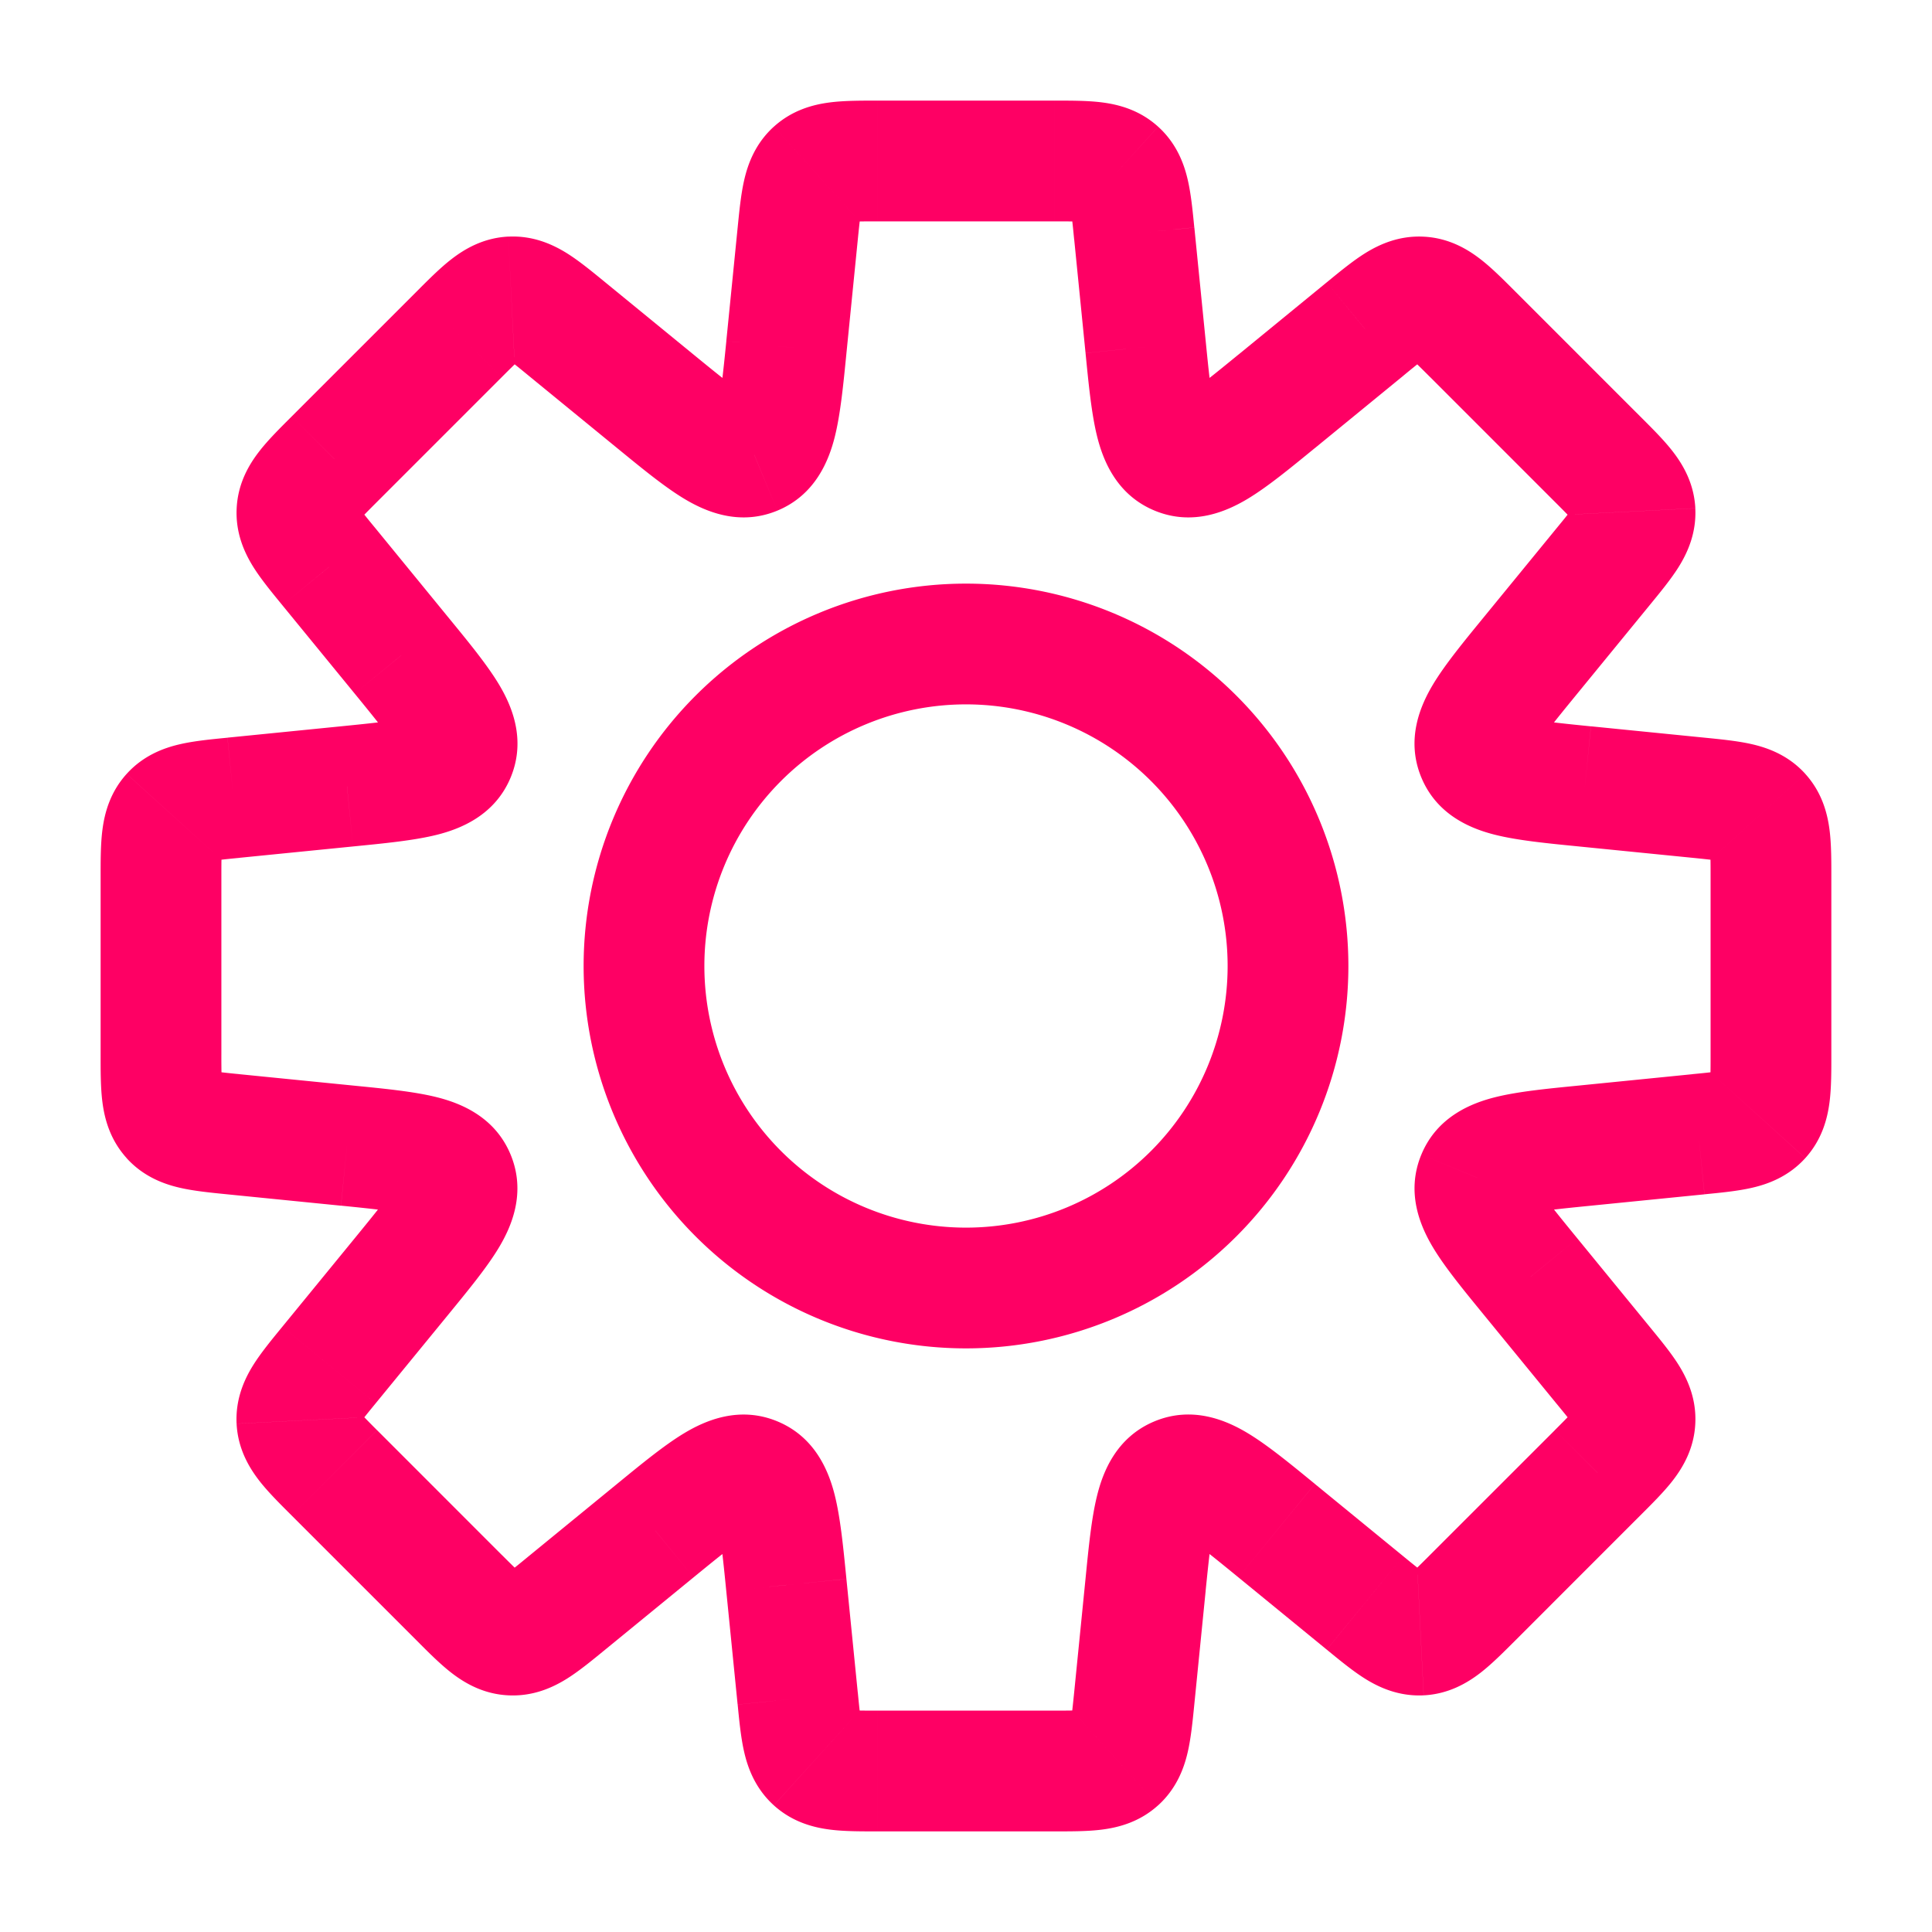 <svg width="48" height="48" fill="none" xmlns="http://www.w3.org/2000/svg"><path d="M28.18 5.801h-1.5v.075l.008.074 1.492-.149zm0 0h1.5v-.075l-.007-.074-1.493.149zm.282 2.82l-1.492.15 1.492-.15zm3.257 1.35l.95 1.16-.95-1.16zm2.194-1.795l-.95-1.161.95 1.16zm2.68.133l-1.06 1.061 1.06-1.06zm3.098 3.098l1.06-1.061-1.06 1.06zm.931 1.297l1.498-.075-1.498.075zm-.798 1.383l-1.16-.95 1.16.95zm-1.795 2.194l1.161.95-1.16-.95zM36.7 18.74l1.386-.574-1.386.574zm2.68.798l-.15 1.492.15-1.492zm2.82.282l.15-1.493-.15 1.493zm1.543.414l-1.113 1.006 1.113-1.006zm0 7.532l-1.113-1.006 1.113 1.006zm-1.543.414l.15 1.493-.15-1.493zm-2.82.282l-.15-1.492.15 1.492zm-2.68.798l-1.385-.574 1.386.574zm1.33 2.459l1.162-.95-1.161.95zm1.795 2.193l-1.16.95 1.16-.95zm.798 1.383l1.498.075-1.498-.075zm-.931 1.298l-1.06-1.061 1.06 1.06zm-3.097 3.097l1.06 1.06-1.06-1.06zm-1.298.931l.075 1.498-.075-1.498zm-1.383-.797l-.95 1.16.95-1.16zm-2.194-1.796l-.95 1.161.95-1.16zm-2.459-1.33l.574 1.386-.574-1.386zm-.798 2.68l-1.492-.15 1.492.15zm-.282 2.821l1.493.15-1.493-.15zm-.414 1.543l-1.006-1.113 1.006 1.113zm-7.532 0l1.006-1.113-1.006 1.113zm-.414-1.543l-1.493.15 1.493-.15zm-.282-2.82l-1.493.148 1.493-.149zm-.798-2.68l.574-1.386-.574 1.386zm-2.459 1.33l.95 1.161-.95-1.16zm-2.194 1.795l-.95-1.16.95 1.16zm-1.383.798l-.075 1.498.075-1.498zm-1.298-.931l-1.06 1.06 1.06-1.06zM8.31 36.594l1.06-1.061-1.06 1.06zm-.133-2.681l1.16.95-1.16-.95zm1.795-2.194l-1.161-.95 1.16.95zm1.33-2.459l-1.386.574 1.386-.574zm-2.68-.798l.15-1.492-.15 1.492zm-2.82-.282l.15-1.492-.075-.008H5.8v1.5zm0 0l-.15 1.493.075.007h.075v-1.5zm-1.542-.414L5.37 26.76l-1.112 1.006zm0-7.532l-1.113-1.007 1.113 1.007zM5.8 19.82l-.15-1.493.15 1.493zm2.822-.282l.149 1.492-.15-1.492zm2.679-.798l1.386.574-1.386-.574zm-1.33-2.459l-1.161.95 1.16-.95zm-1.796-2.195l-1.161.95 1.16-.95zm.133-2.68l-1.06-1.061 1.06 1.06zm5.778-3.231l.95-1.161-.95 1.16zm2.194 1.795l-.95 1.16.95-1.16zm2.46 1.33l.573 1.386-.574-1.386zm.797-2.679l-1.493-.15 1.493.15zm.282-2.82l1.492.15-1.492-.15zm.414-1.542l-1.007-1.113 1.007 1.113zm7.532 0L26.76 5.37l1.006-1.112zM29.68 5.8h-3 3zm.275 2.672l-.282-2.821-2.985.298.282 2.821 2.985-.298zm-.12 1.442c.398.166.41.509.335.207-.077-.303-.129-.782-.215-1.65l-2.985.3c.076.765.147 1.512.29 2.082.144.573.474 1.439 1.426 1.833l1.148-2.772zm.934-1.105c-.675.552-1.05.854-1.319 1.014-.267.16-.015-.074.384.091l-1.148 2.772c.952.394 1.797.015 2.304-.288.505-.302 1.083-.78 1.679-1.267l-1.9-2.322zm2.194-1.795L30.769 8.81l1.9 2.322 2.194-1.795-1.9-2.322zM35.37 5.88c-.616-.031-1.103.193-1.455.412-.315.197-.651.476-.953.723l1.9 2.322c.17-.14.3-.247.414-.335.114-.088.183-.137.227-.164.042-.026.029-.013-.026.005a.726.726 0 01-.257.033l.15-2.996zm2.283 1.369c-.276-.276-.582-.587-.877-.814-.328-.253-.79-.525-1.406-.555l-.15 2.996a.726.726 0 01-.252-.058c-.052-.023-.064-.038-.024-.008.04.031.104.087.209.186.104.1.223.218.379.374l2.121-2.121zm3.097 3.097l-3.097-3.097-2.121 2.12 3.097 3.098 2.121-2.121zm1.37 2.283c-.031-.616-.303-1.078-.556-1.406-.227-.295-.538-.601-.814-.877l-2.121 2.121c.156.156.275.275.374.38.1.104.155.168.186.208.03.04.015.028-.008-.024a.725.725 0 01-.058-.253l2.996-.15zm-1.136 2.408c.247-.302.526-.638.723-.953.219-.352.443-.84.412-1.455l-2.996.15a.726.726 0 01.033-.257c.018-.055.031-.068.005-.026a2.87 2.87 0 01-.164.227c-.088.113-.195.244-.335.414l2.322 1.9zm-1.795 2.194l1.795-2.194-2.322-1.9-1.795 2.194 2.322 1.9zm-1.105.935c.165.399-.069.65.09.384.161-.27.463-.644 1.015-1.319l-2.322-1.9c-.487.596-.965 1.174-1.267 1.679-.303.507-.682 1.352-.288 2.304l2.772-1.148zm1.442-.12c-.867-.087-1.346-.14-1.65-.216-.3-.076.042-.063.208.336l-2.772 1.148c.394.952 1.26 1.282 1.833 1.426.57.143 1.317.214 2.083.29l.298-2.985zm2.821.281l-2.82-.282-.3 2.985 2.822.282.298-2.985zm2.506.9c-.414-.457-.917-.643-1.32-.736-.363-.084-.798-.125-1.186-.164l-.298 2.985c.22.022.387.04.53.057.142.018.226.033.275.044.049.011.03.012-.021-.014a.726.726 0 01-.205-.159l2.225-2.012zm.646 2.583c0-.39.003-.826-.045-1.195-.053-.412-.188-.93-.601-1.387l-2.225 2.012a.724.724 0 01-.137-.219c-.02-.053-.018-.072-.012-.023.007.05.013.135.016.28.004.143.004.312.004.532h3zm0 4.38v-4.38h-3v4.38h3zm-.646 2.582c.413-.457.548-.975.601-1.387.048-.369.045-.805.045-1.195h-3c0 .22 0 .389-.004.532-.003.145-.01.23-.016.28-.006.05-.009.03.012-.023a.724.724 0 01.137-.22l2.225 2.014zm-2.506.9c.388-.038.823-.079 1.185-.163.404-.093.907-.28 1.32-.736l-2.224-2.014a.726.726 0 01.205-.158c.05-.026.07-.025.021-.014a2.91 2.91 0 01-.276.044c-.142.018-.31.035-.53.056l.3 2.986zm-2.82.283l2.82-.282-.298-2.985-2.82.282.298 2.985zm-1.443-.121c-.165.399-.508.412-.207.336.304-.077.783-.129 1.65-.215l-.298-2.985c-.766.076-1.513.147-2.083.29-.573.144-1.439.474-1.833 1.426l2.771 1.148zm1.106.935c-.552-.675-.854-1.05-1.015-1.319-.16-.267.075-.015-.09.384l-2.772-1.148c-.395.952-.015 1.797.288 2.304.302.505.78 1.083 1.267 1.679l2.322-1.9zm1.794 2.193l-1.794-2.193-2.322 1.9 1.794 2.193 2.322-1.9zm1.135 2.408c.031-.616-.193-1.103-.412-1.455-.197-.315-.476-.651-.723-.953l-2.322 1.9c.14.17.247.3.335.414.089.114.137.183.164.227.026.042.013.029-.005-.026a.726.726 0 01-.033-.256l2.996.15zm-1.369 2.283c.276-.276.587-.582.814-.876.253-.329.525-.79.555-1.407l-2.996-.15a.725.725 0 01.058-.251c.023-.053.038-.065.008-.025-.031.04-.087.104-.186.209-.1.104-.218.223-.374.379l2.121 2.121zm-3.097 3.098l3.097-3.098-2.12-2.121-3.098 3.097 2.121 2.122zm-2.283 1.369c.616-.031 1.078-.303 1.407-.556.294-.227.6-.538.876-.813l-2.121-2.122c-.156.156-.275.275-.38.374-.104.1-.168.155-.208.186-.04.03-.028.015.024-.008a.725.725 0 01.253-.058l.15 2.997zm-2.408-1.136c.302.247.638.526.953.723.352.22.84.443 1.455.413l-.15-2.997a.726.726 0 01.257.033c.055.018.068.031.026.005a2.87 2.87 0 01-.227-.164 22.982 22.982 0 01-.414-.334l-1.9 2.322zm-2.194-1.795l2.194 1.795 1.9-2.321-2.194-1.795-1.9 2.321zm-.935-1.105c-.399.165-.65-.069-.383.09.268.162.643.463 1.318 1.015l1.9-2.322c-.596-.487-1.174-.965-1.679-1.267-.506-.303-1.352-.682-2.304-.288l1.148 2.772zm.12 1.443c.088-.868.14-1.346.216-1.65.076-.302.063.041-.336.207l-1.148-2.772c-.952.395-1.282 1.26-1.425 1.833-.144.57-.215 1.317-.291 2.083l2.985.299zm-.281 2.821l.282-2.822-2.985-.298-.282 2.822 2.985.298zm-.9 2.506c.457-.414.643-.917.736-1.32.084-.363.125-.798.164-1.186l-2.985-.298c-.022.22-.04.387-.057.53a2.91 2.91 0 01-.044.275c-.011.049-.012.03.014-.021a.726.726 0 01.159-.205l2.012 2.225zm-2.583.646c.39 0 .826.003 1.195-.045.412-.053.93-.188 1.387-.601l-2.012-2.225a.724.724 0 01.219-.137c.053-.02.072-.018.023-.012-.05.007-.135.013-.28.016a23.24 23.24 0 01-.532.004v3zm-4.38 0h4.38v-3h-4.38v3zm-2.582-.646c.457.413.975.548 1.387.601.369.048.805.045 1.195.045v-3c-.22 0-.389 0-.532-.004a2.884 2.884 0 01-.28-.016c-.05-.006-.03-.009.023.012.064.025.144.07.22.137l-2.014 2.225zm-.9-2.506c.038.388.079.823.163 1.185.093.404.28.907.736 1.32l2.014-2.224a.726.726 0 01.158.205c.026.05.025.07.014.021a2.91 2.91 0 01-.044-.276c-.018-.142-.035-.31-.056-.53l-2.986.3zm-.283-2.82l.282 2.82 2.985-.298-.282-2.821-2.985.298zm.12-1.443c-.398-.166-.41-.509-.335-.207.077.303.129.782.215 1.65l2.985-.3c-.076-.765-.147-1.512-.29-2.082-.144-.573-.474-1.439-1.426-1.833l-1.148 2.772zm-.934 1.105c.675-.552 1.05-.854 1.319-1.014.266-.16.015.074-.384-.091l1.148-2.772c-.952-.394-1.797-.015-2.304.288-.505.302-1.083.78-1.679 1.267l1.9 2.322zm-2.194 1.795l2.194-1.795-1.9-2.322-2.194 1.795 1.9 2.322zm-2.408 1.135c.616.031 1.103-.193 1.455-.412.315-.197.651-.476.953-.723l-1.9-2.322c-.17.14-.3.247-.414.335a2.852 2.852 0 01-.227.164c-.042.026-.029.013.026-.005a.726.726 0 01.256-.033l-.15 2.996zm-2.283-1.369c.275.276.582.587.876.814.329.253.79.525 1.407.555l.15-2.996c.1.005.189.03.251.058.053.023.065.038.025.008a2.895 2.895 0 01-.209-.186c-.104-.1-.223-.218-.379-.374l-2.121 2.121zm-3.097-3.097l3.097 3.097 2.121-2.12-3.097-3.098-2.121 2.121zm-1.37-2.283c.031.616.303 1.078.556 1.407.227.294.538.6.814.876l2.12-2.121a23.505 23.505 0 01-.373-.38 2.897 2.897 0 01-.186-.208c-.03-.04-.015-.028.008.024.027.063.053.151.058.253l-2.997.15zm1.136-2.408c-.247.302-.526.638-.723.953-.22.352-.443.84-.413 1.455l2.997-.15a.726.726 0 01-.033.257c-.018.055-.031.068-.005.026.027-.044.075-.113.164-.227.088-.113.195-.244.334-.414l-2.321-1.9zm1.795-2.194l-1.795 2.194 2.321 1.9 1.796-2.194-2.322-1.9zm1.105-.935c-.165-.399.069-.65-.09-.384-.161.27-.463.644-1.015 1.319l2.322 1.9c.487-.596.965-1.174 1.267-1.679.303-.507.682-1.352.288-2.304l-2.772 1.148zm-1.442.12c.867.087 1.346.14 1.65.216.3.076-.042.063-.208-.336l2.772-1.148c-.394-.952-1.26-1.282-1.833-1.426-.57-.143-1.317-.214-2.083-.29l-.298 2.985zm-2.821-.281l2.82.282.3-2.985-2.822-.282-.298 2.985zm.149.007v-3 3zm-2.655-.907c.414.457.917.643 1.32.736.363.084.798.125 1.186.164l.298-2.985c-.22-.022-.387-.04-.53-.057a2.914 2.914 0 01-.275-.044c-.049-.011-.03-.012.021.014.061.031.137.083.205.159l-2.225 2.012zM2.5 26.19c0 .39-.003.826.045 1.195.053.412.188.93.601 1.387l2.225-2.012a.726.726 0 01.137.219c.02.053.018.072.012.023a2.878 2.878 0 01-.016-.28 23.248 23.248 0 01-.004-.532h-3zm0-4.38v4.38h3v-4.38h-3zm.646-2.582c-.413.457-.548.975-.601 1.387-.048.369-.045.805-.045 1.195h3c0-.22 0-.389.004-.532.003-.145.01-.23.016-.28.006-.05.009-.03-.012.023a.726.726 0 01-.137.22l-2.225-2.014zm2.506-.9c-.388.038-.823.079-1.185.163-.404.093-.907.28-1.32.736l2.224 2.014a.728.728 0 01-.205.158c-.05.026-.07.025-.021.014.05-.011.133-.026.276-.044.142-.018.31-.035.53-.056l-.3-2.986zm2.821-.283l-2.821.282.298 2.985 2.822-.282-.299-2.985zm1.443.12c.165-.398.508-.41.207-.335-.304.077-.782.128-1.65.215l.299 2.985c.766-.076 1.512-.147 2.083-.29.572-.144 1.438-.474 1.833-1.426l-2.772-1.148zm-1.105-.934c.552.675.853 1.05 1.014 1.318.16.267-.074.016.091-.383l2.772 1.148c.394-.952.015-1.797-.288-2.304-.302-.505-.78-1.083-1.268-1.679l-2.321 1.9zm-1.796-2.195l1.796 2.195 2.321-1.9-1.795-2.195-2.322 1.9zM5.88 12.628c-.031.616.193 1.103.412 1.455.197.315.476.651.723.953l2.322-1.9c-.14-.17-.247-.3-.335-.414a2.883 2.883 0 01-.164-.226c-.026-.043-.013-.03.005.025a.726.726 0 01.033.256l-2.996-.149zm1.369-2.283c-.276.276-.587.582-.814.877-.253.328-.525.79-.555 1.406l2.996.15a.726.726 0 01-.058.252c-.023.052-.038.064-.008.024.031-.04.087-.104.186-.209.1-.104.218-.223.374-.379l-2.121-2.121zm3.097-3.097l-3.097 3.097 2.121 2.121 3.097-3.097-2.121-2.121zm2.283-1.37c-.616.031-1.078.303-1.406.556-.295.227-.601.538-.877.814l2.121 2.121c.156-.156.275-.275.38-.374.104-.1.168-.155.208-.186.04-.03.028-.015-.024.008a.727.727 0 01-.253.058l-.149-2.996zm2.408 1.136c-.302-.247-.638-.526-.953-.723-.352-.219-.84-.443-1.455-.412l.15 2.996a.726.726 0 01-.257-.033c-.055-.018-.068-.031-.026-.005.044.027.113.076.227.164.113.089.244.195.414.335l1.9-2.322zm2.194 1.795l-2.194-1.795-1.9 2.322 2.194 1.795 1.9-2.322zm.935 1.106c.4-.166.65.068.384-.092-.269-.16-.644-.462-1.319-1.014l-1.9 2.322c.596.487 1.174.965 1.679 1.267.507.303 1.352.682 2.304.288l-1.148-2.771zm-.12-1.443c-.087.867-.14 1.346-.216 1.65-.075.3-.063-.042.336-.207l1.148 2.771c.952-.394 1.282-1.26 1.426-1.833.143-.57.214-1.317.29-2.083l-2.985-.298zm.281-2.82l-.282 2.82 2.985.298.282-2.82-2.985-.298zm.9-2.506c-.457.414-.643.917-.736 1.32-.084.363-.125.798-.164 1.186l2.985.298c.022-.22.04-.387.057-.53.018-.142.033-.226.044-.275.011-.049.012-.03-.014.021a.728.728 0 01-.159.205l-2.012-2.225zM21.81 2.5c-.39 0-.826-.003-1.195.045-.412.053-.93.188-1.387.601l2.012 2.225a.726.726 0 01-.219.137c-.053.02-.072.018-.023.012.05-.007.135-.013.28-.016.143-.004.312-.004.532-.004v-3zm4.38 0h-4.38v3h4.38v-3zm2.582.646c-.457-.413-.975-.548-1.387-.601-.369-.048-.805-.045-1.195-.045v3c.22 0 .389 0 .532.004.145.003.23.01.28.016.05.006.03.009-.023-.012a.726.726 0 01-.22-.137l2.014-2.225zm.9 2.506c-.038-.388-.079-.823-.163-1.185-.093-.404-.28-.907-.736-1.32L26.759 5.37a.728.728 0 01-.158-.205c-.026-.05-.025-.07-.014-.021.011.05.026.133.044.276.018.142.035.31.056.53l2.986-.3zM30.5 24a6.5 6.5 0 01-6.5 6.5v3a9.5 9.5 0 009.5-9.5h-3zM24 17.5a6.5 6.5 0 016.5 6.5h3a9.5 9.5 0 00-9.5-9.5v3zM17.5 24a6.5 6.5 0 016.5-6.5v-3a9.5 9.5 0 00-9.5 9.5h3zm6.5 6.5a6.5 6.5 0 01-6.5-6.5h-3a9.5 9.5 0 009.5 9.5v-3z" fill="#FE0064"/></svg>
